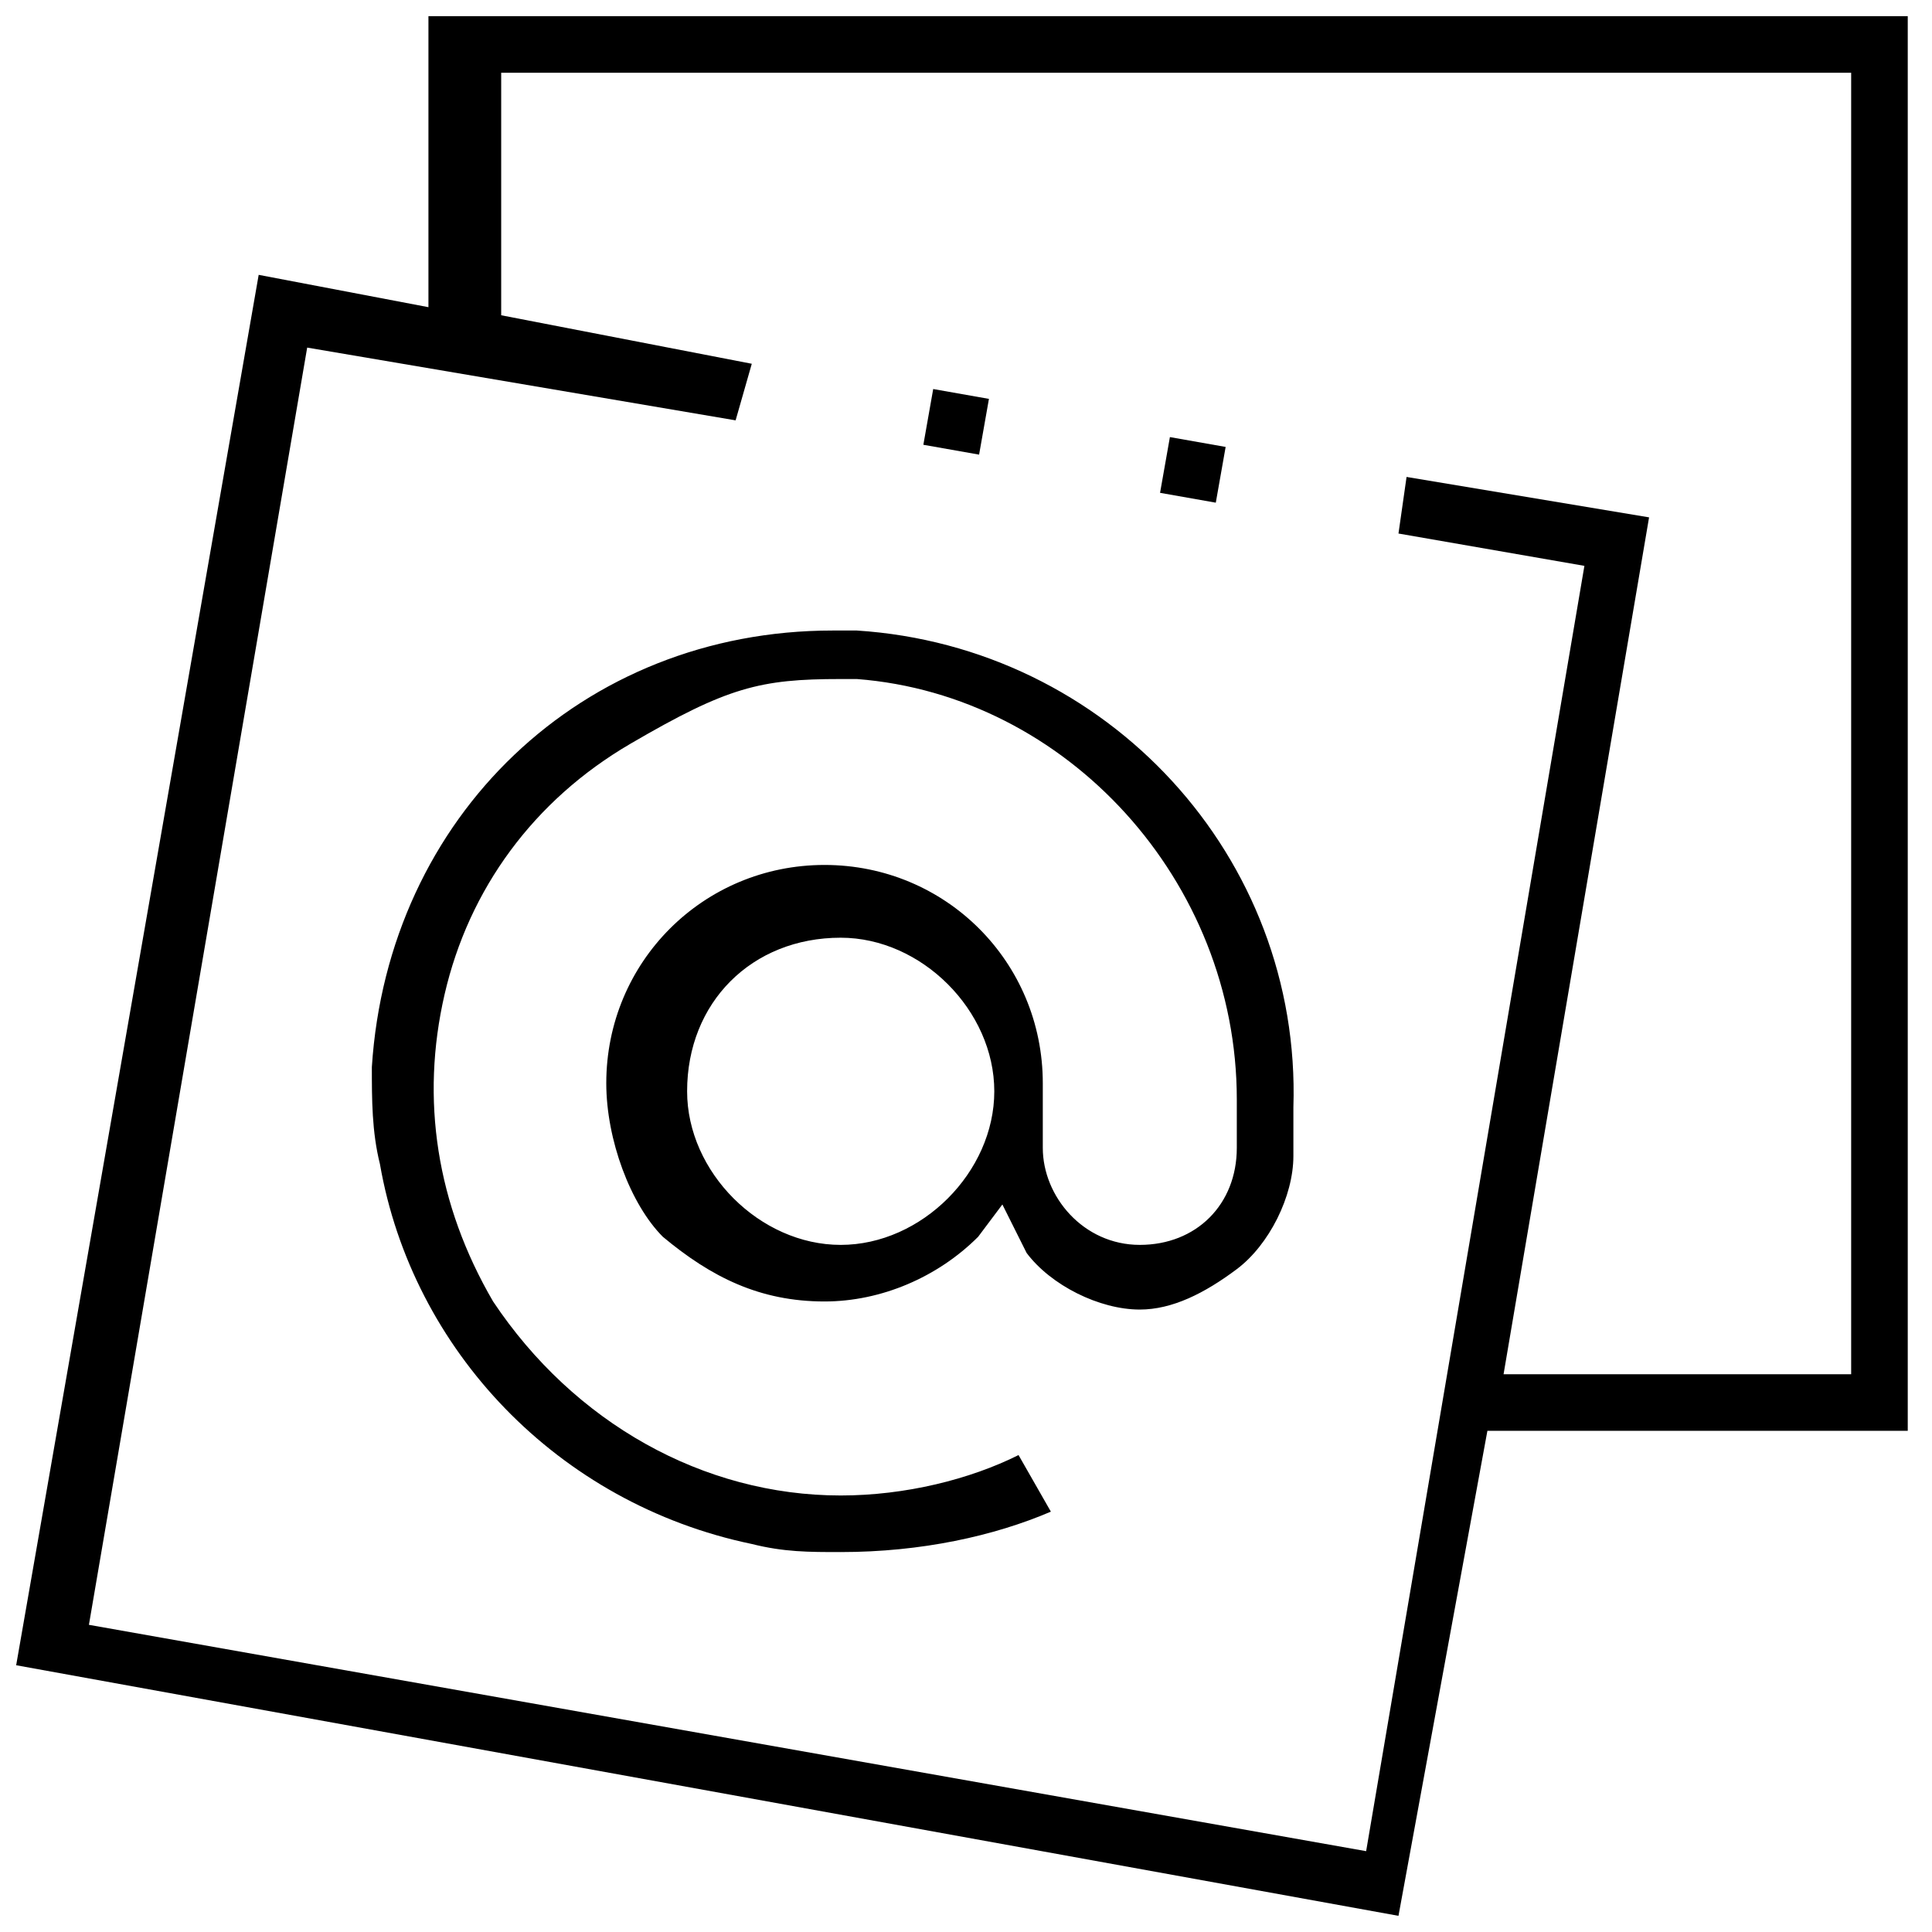 <?xml version="1.0" encoding="UTF-8"?> <!-- Generator: Adobe Illustrator 22.1.0, SVG Export Plug-In . SVG Version: 6.00 Build 0) --> <svg xmlns="http://www.w3.org/2000/svg" xmlns:xlink="http://www.w3.org/1999/xlink" id="Icons" x="0px" y="0px" viewBox="0 0 23.9 23.9" style="enable-background:new 0 0 23.9 23.9;" xml:space="preserve"> <rect x="14.4" y="5.4" transform="matrix(0.174 -0.985 0.985 0.174 6.526 19.341)" width="0.7" height="0.7"></rect> <rect x="11.5" y="4.9" transform="matrix(0.174 -0.985 0.985 0.174 4.595 15.977)" width="0.7" height="0.7"></rect> <path d="M0.2,20.6l3-17.2l2.1,0.4V0.2h18.3v17.5h-5.2l-1.1,6L0.2,20.6z M1.1,20.1l15.8,2.8L19.6,7l-2.3-0.4l0.1-0.7l3,0.5L18.6,17 h4.3V0.9H6.2v3l3.1,0.6L9.1,5.2L3.8,4.3L1.1,20.1z"></path> <path d="M10.4,19.2c-0.4,0-0.7,0-1.1-0.1c-2.4-0.5-4.2-2.4-4.6-4.7c-0.1-0.4-0.1-0.8-0.1-1.2c0.2-3.1,2.6-5.4,5.7-5.4h0.3 c3.1,0.2,5.5,2.8,5.4,5.9v0.6c0,0.5-0.3,1.1-0.7,1.4c-0.4,0.3-0.8,0.5-1.2,0.5c-0.5,0-1.1-0.3-1.4-0.7l-0.3-0.6l-0.3,0.4 c-0.5,0.5-1.2,0.8-1.9,0.8c-0.8,0-1.4-0.3-2-0.8c-0.4-0.4-0.7-1.2-0.7-1.9c0-1.5,1.2-2.7,2.7-2.7s2.7,1.2,2.7,2.7v0.8 c0,0.6,0.5,1.2,1.2,1.2c0.7,0,1.2-0.5,1.2-1.2v-0.6c0-2.7-2.1-5-4.7-5.2l-0.2,0C9.4,8.4,9,8.5,7.8,9.2c-1.2,0.7-2,1.8-2.3,3.1 c-0.3,1.3-0.1,2.6,0.6,3.8c1,1.5,2.6,2.4,4.3,2.4c0.8,0,1.6-0.2,2.2-0.5l0.4,0.7C12.3,19,11.4,19.2,10.4,19.2z M10.4,11.6 c-1.1,0-1.9,0.8-1.9,1.9c0,1,0.9,1.9,1.9,1.9s1.9-0.9,1.9-1.9C12.3,12.5,11.4,11.6,10.4,11.6z"></path> </svg> 